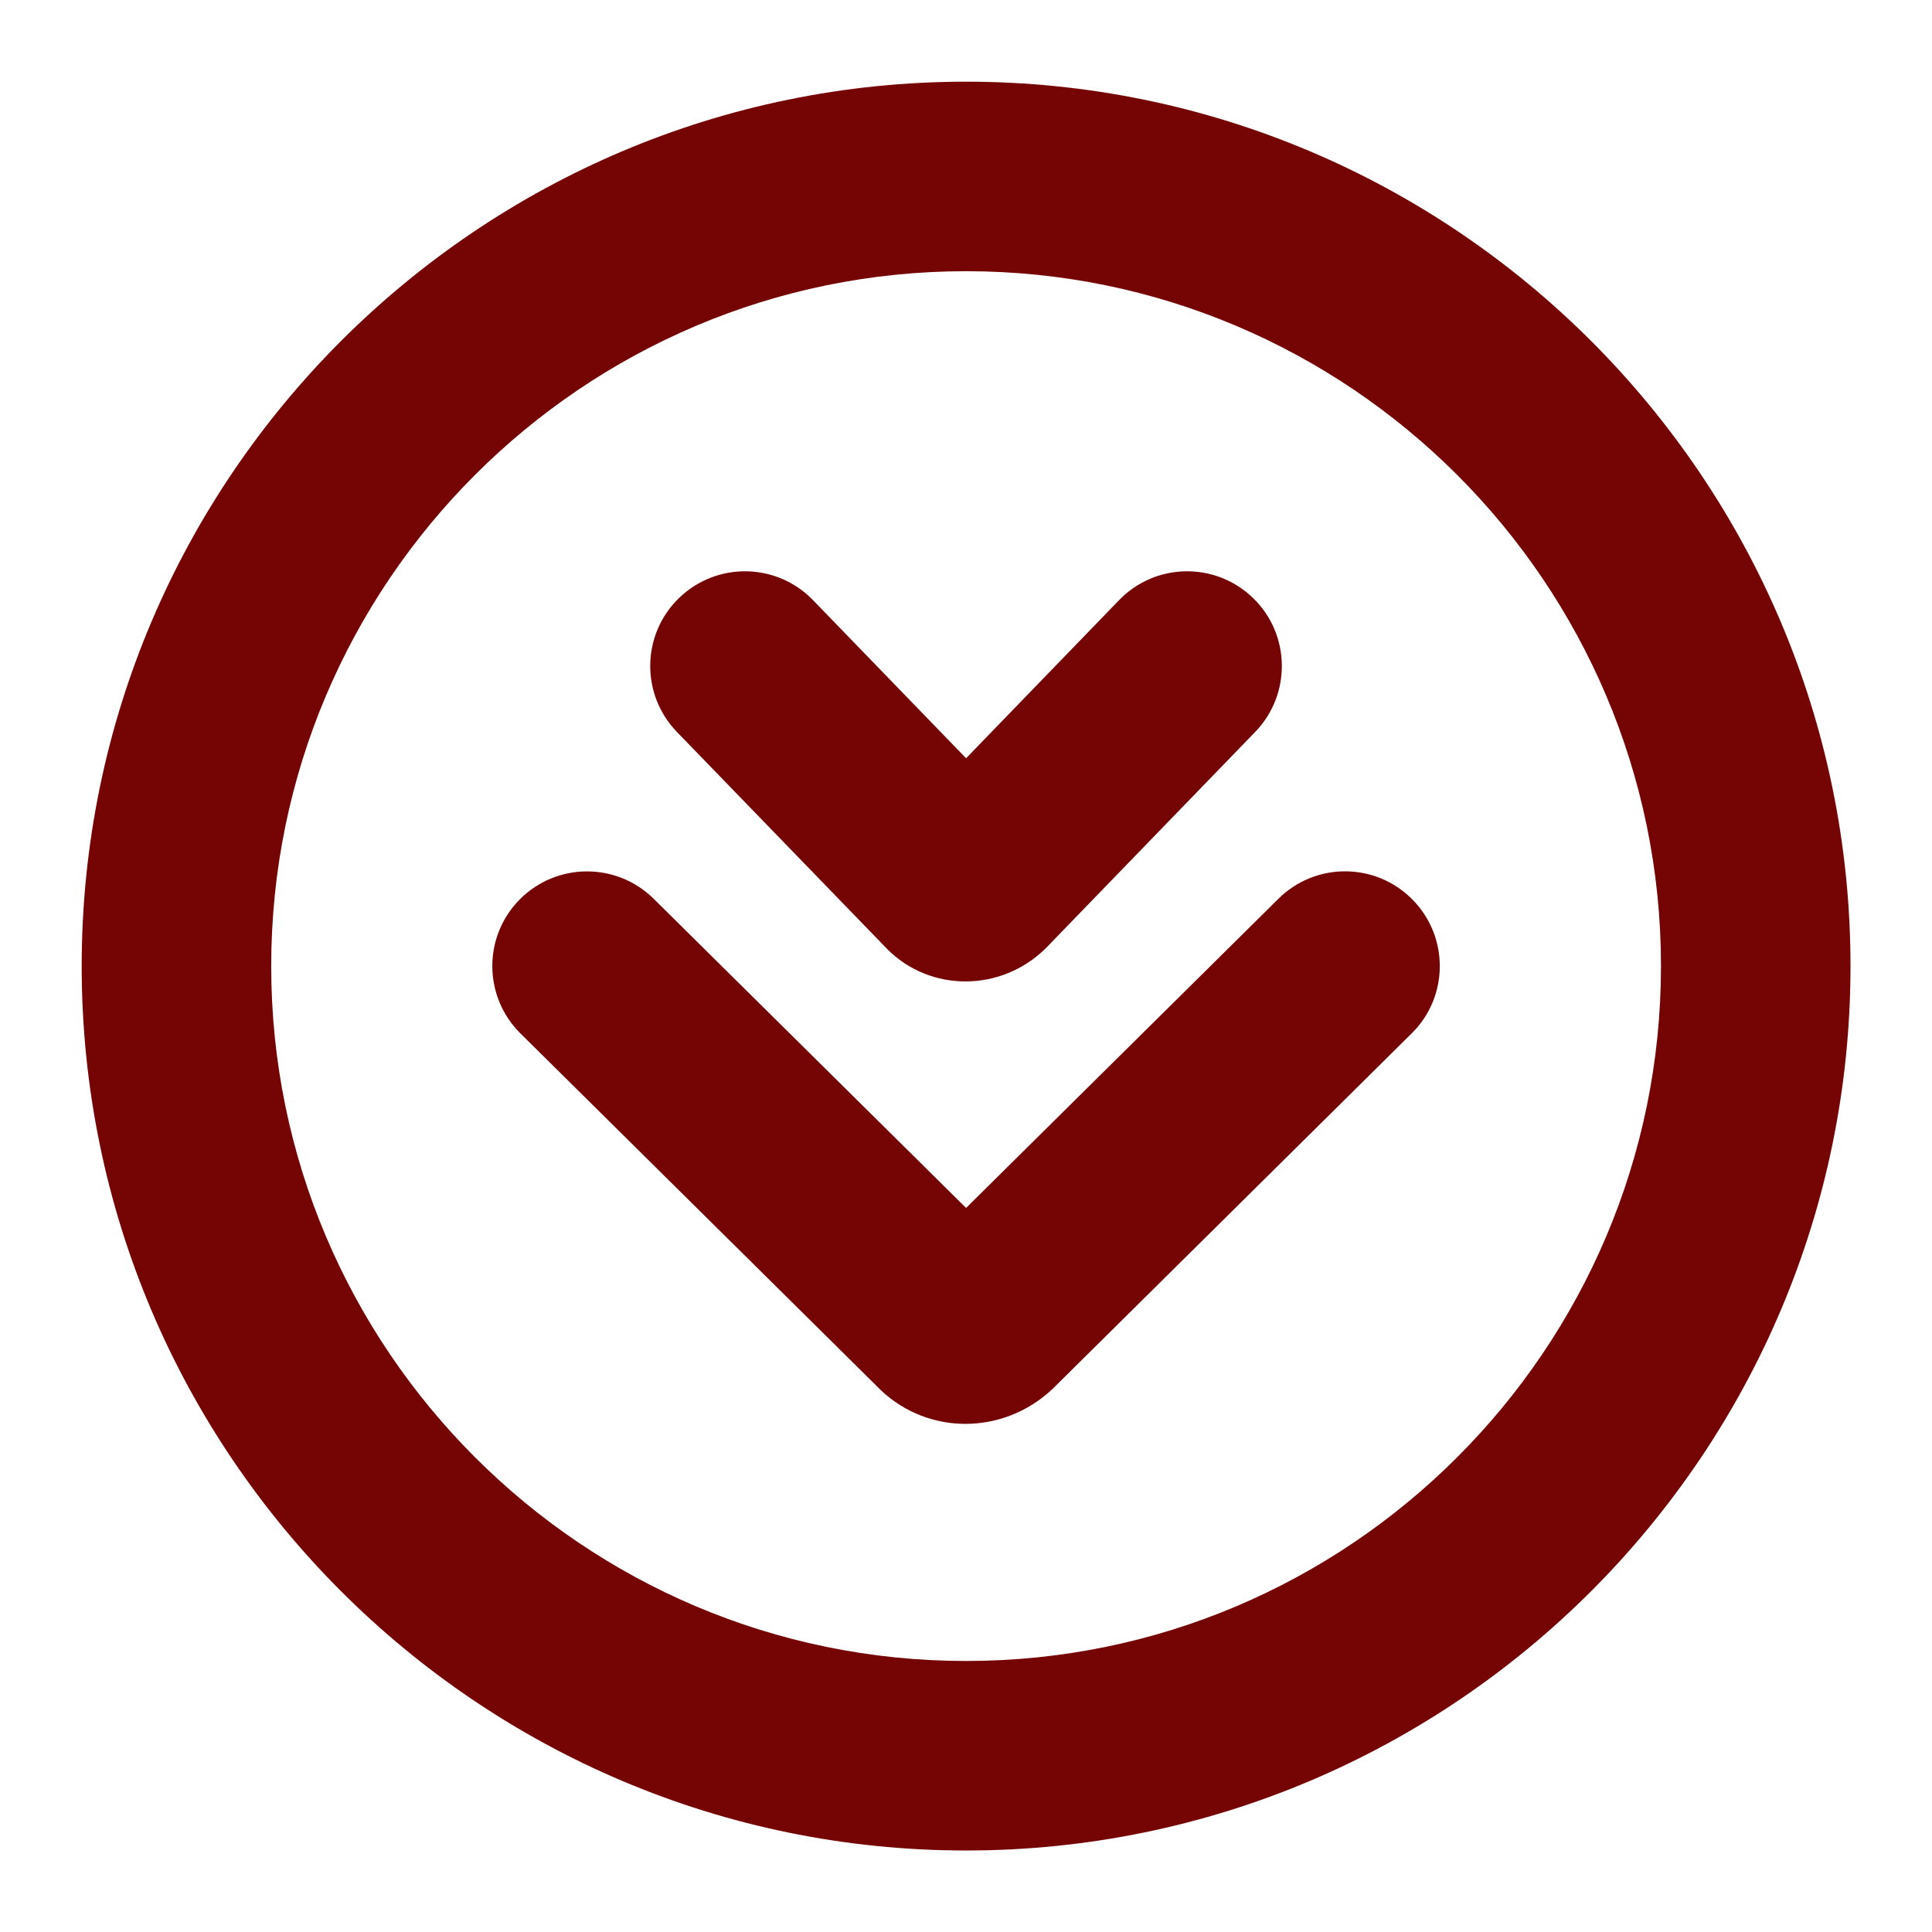 <svg xmlns="http://www.w3.org/2000/svg" xmlns:xlink="http://www.w3.org/1999/xlink" width="500" viewBox="0 0 375 375" height="500" preserveAspectRatio="xMidYMid meet"><defs><clipPath id="34b5da9cb7"><path d="M 15.855 15.855 L 359.355 15.855 L 359.355 359.355 L 15.855 359.355 Z M 15.855 15.855 " clip-rule="nonzero"></path></clipPath></defs><rect x="-37.5" width="450" fill="#ffffff" y="-37.5" height="450" fill-opacity="1"></rect><rect x="-37.5" width="450" fill="#ffffff" y="-37.5" height="450" fill-opacity="1"></rect><path fill="#750505" d="M 187.395 276.371 C 181.488 276.371 175.633 274.211 171.066 269.922 L 101.016 200.586 C 93.801 193.441 93.73 181.801 100.875 174.586 C 108.02 167.371 119.66 167.32 126.875 174.449 L 187.516 234.461 L 248.141 174.449 C 255.355 167.301 266.996 167.355 274.141 174.586 C 281.285 181.801 281.234 193.457 274 200.586 L 204.297 269.594 C 199.488 274.125 193.406 276.371 187.395 276.371 Z M 187.395 276.371 " fill-opacity="1" fill-rule="nonzero"></path><path fill="#750505" d="M 187.395 190.496 C 181.922 190.496 176.52 188.441 172.391 184.398 L 131.387 142.07 C 124.332 134.77 124.504 123.129 131.805 116.07 C 139.109 108.996 150.75 109.188 157.805 116.488 L 187.516 147.176 L 217.211 116.488 C 224.27 109.188 235.91 108.996 243.211 116.07 C 250.512 123.129 250.684 134.785 243.629 142.07 L 202.973 184.066 C 198.598 188.371 192.973 190.496 187.395 190.496 Z M 187.395 190.496 " fill-opacity="1" fill-rule="nonzero"></path><g clip-path="url(#34b5da9cb7)"><path fill="#750505" d="M 187.516 359.18 C 92.859 359.18 15.855 282.176 15.855 187.516 C 15.855 92.859 92.859 15.855 187.516 15.855 C 282.176 15.855 359.18 92.859 359.18 187.516 C 359.18 282.176 282.176 359.18 187.516 359.18 Z M 187.516 52.641 C 113.145 52.641 52.641 113.145 52.641 187.516 C 52.641 261.891 113.145 322.395 187.516 322.395 C 261.891 322.395 322.395 261.891 322.395 187.516 C 322.395 113.145 261.891 52.641 187.516 52.641 Z M 187.516 52.641 " fill-opacity="1" fill-rule="nonzero"></path></g></svg>